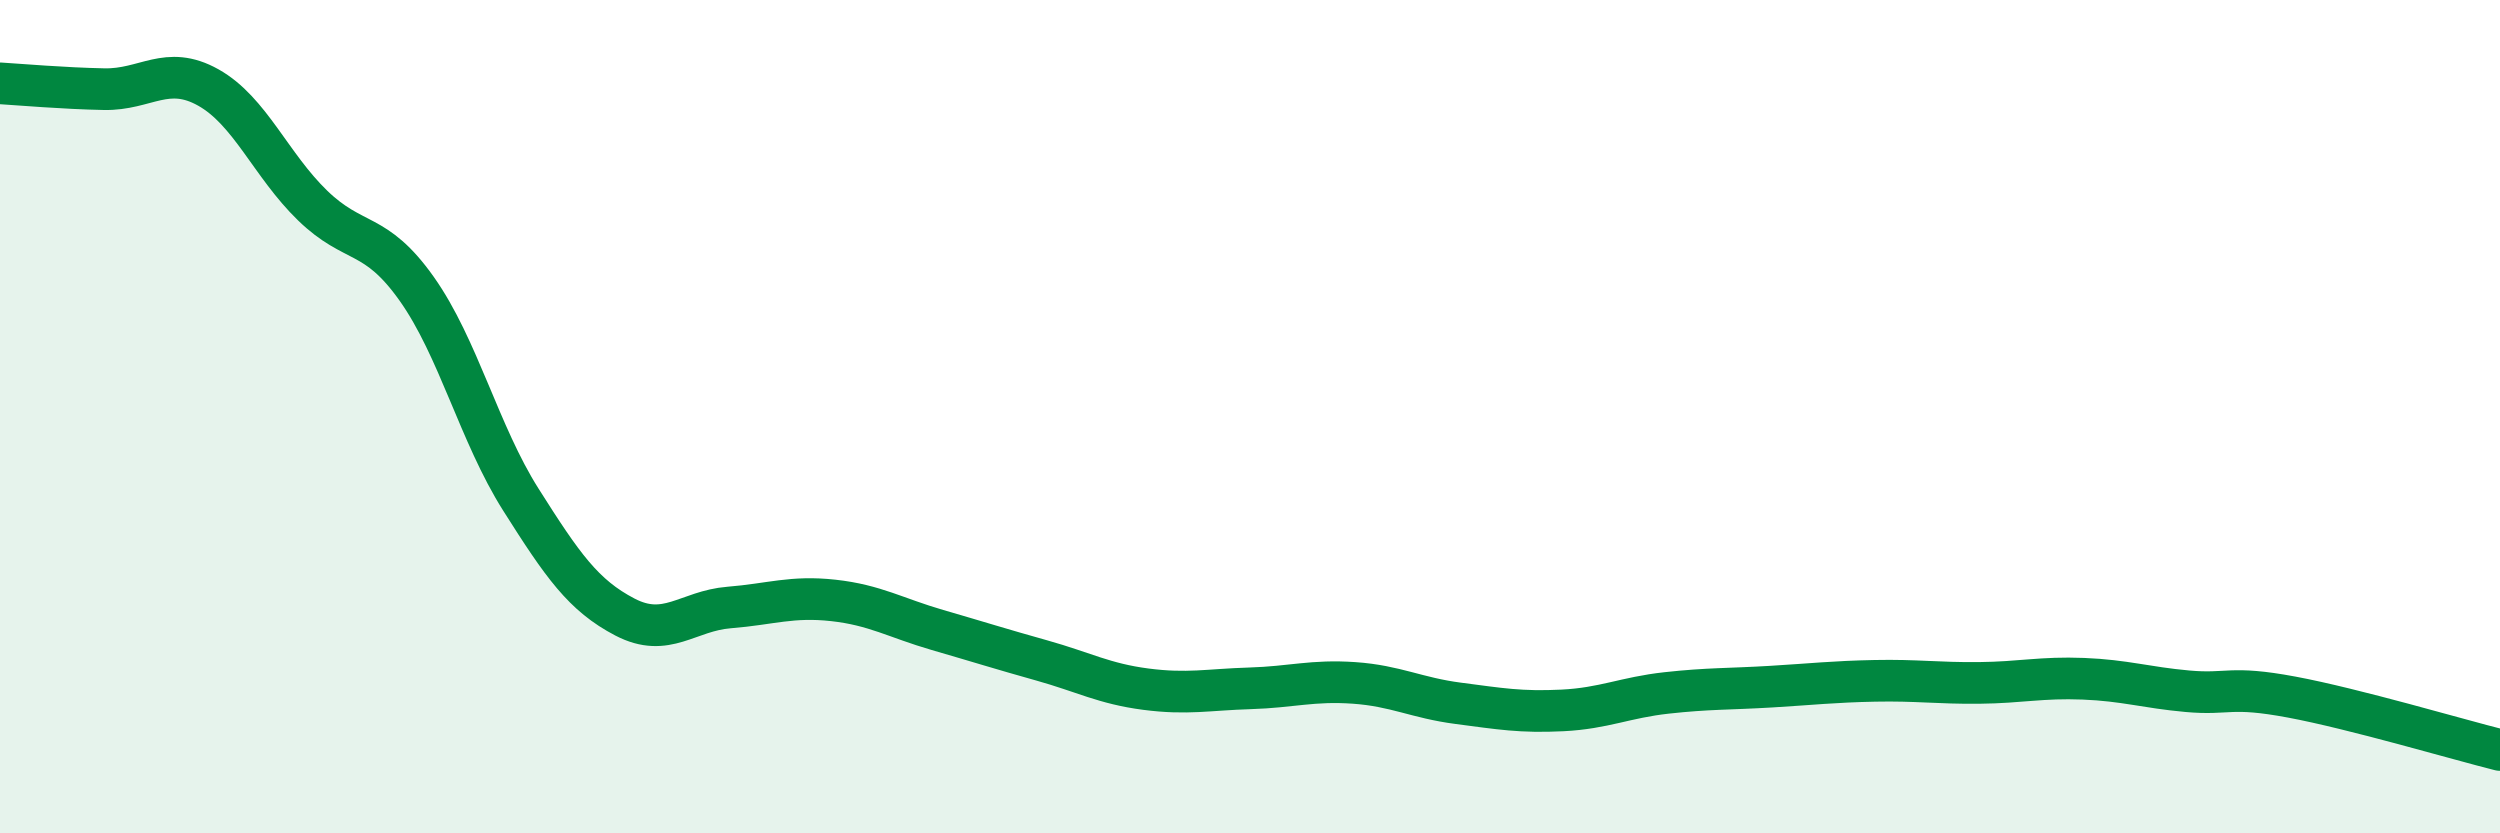 
    <svg width="60" height="20" viewBox="0 0 60 20" xmlns="http://www.w3.org/2000/svg">
      <path
        d="M 0,2 C 0.5,2.03 1.5,2.12 2.5,2.14 C 3.5,2.16 4,1.54 5,2.1 C 6,2.66 6.5,3.96 7.5,4.93 C 8.5,5.9 9,5.52 10,6.93 C 11,8.34 11.5,10.41 12.5,11.99 C 13.5,13.57 14,14.29 15,14.81 C 16,15.33 16.5,14.66 17.5,14.58 C 18.5,14.5 19,14.3 20,14.41 C 21,14.52 21.5,14.83 22.5,15.12 C 23.5,15.41 24,15.57 25,15.85 C 26,16.13 26.5,16.41 27.5,16.54 C 28.5,16.67 29,16.55 30,16.52 C 31,16.49 31.5,16.32 32.5,16.39 C 33.5,16.46 34,16.75 35,16.88 C 36,17.01 36.5,17.1 37.5,17.05 C 38.5,17 39,16.74 40,16.63 C 41,16.52 41.5,16.54 42.5,16.48 C 43.5,16.42 44,16.36 45,16.34 C 46,16.32 46.5,16.4 47.5,16.39 C 48.5,16.38 49,16.25 50,16.29 C 51,16.33 51.5,16.5 52.5,16.59 C 53.5,16.68 53.5,16.45 55,16.73 C 56.5,17.01 59,17.75 60,18L60 20L0 20Z"
        fill="#008740"
        opacity="0.1"
        stroke-linecap="round"
        stroke-linejoin="round"
      />
      <path
        d="M 0,2 C 0.5,2.03 1.5,2.12 2.5,2.14 C 3.5,2.16 4,1.54 5,2.1 C 6,2.66 6.5,3.96 7.5,4.93 C 8.5,5.9 9,5.52 10,6.93 C 11,8.34 11.5,10.41 12.5,11.99 C 13.5,13.57 14,14.29 15,14.81 C 16,15.33 16.5,14.66 17.5,14.58 C 18.5,14.5 19,14.3 20,14.41 C 21,14.52 21.5,14.83 22.5,15.12 C 23.5,15.41 24,15.57 25,15.85 C 26,16.13 26.5,16.41 27.5,16.54 C 28.5,16.67 29,16.55 30,16.52 C 31,16.49 31.5,16.32 32.5,16.39 C 33.5,16.46 34,16.75 35,16.88 C 36,17.01 36.5,17.1 37.5,17.05 C 38.5,17 39,16.74 40,16.63 C 41,16.52 41.5,16.54 42.5,16.48 C 43.5,16.42 44,16.36 45,16.34 C 46,16.32 46.5,16.4 47.5,16.39 C 48.5,16.38 49,16.25 50,16.29 C 51,16.33 51.5,16.5 52.5,16.59 C 53.5,16.68 53.5,16.45 55,16.73 C 56.5,17.01 59,17.75 60,18"
        stroke="#008740"
        stroke-width="1"
        fill="none"
        stroke-linecap="round"
        stroke-linejoin="round"
      />
    </svg>
  